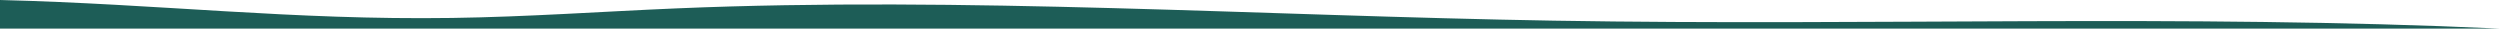 <svg xmlns="http://www.w3.org/2000/svg" viewBox="0 0 1920 22" preserveAspectRatio="none">
	<path fill="#1D5D57" d="M1193.221,15.873C967.956,12.076,740.058,-2.879,519.59,6.436C462.006,8.868,405.608,12.948,347.033,13.786C224.448,15.543,122.953,3.074,0,0V21.969H1920C1675.153,10.744,1440.538,20.041,1193.221,15.873Z"/>
</svg>